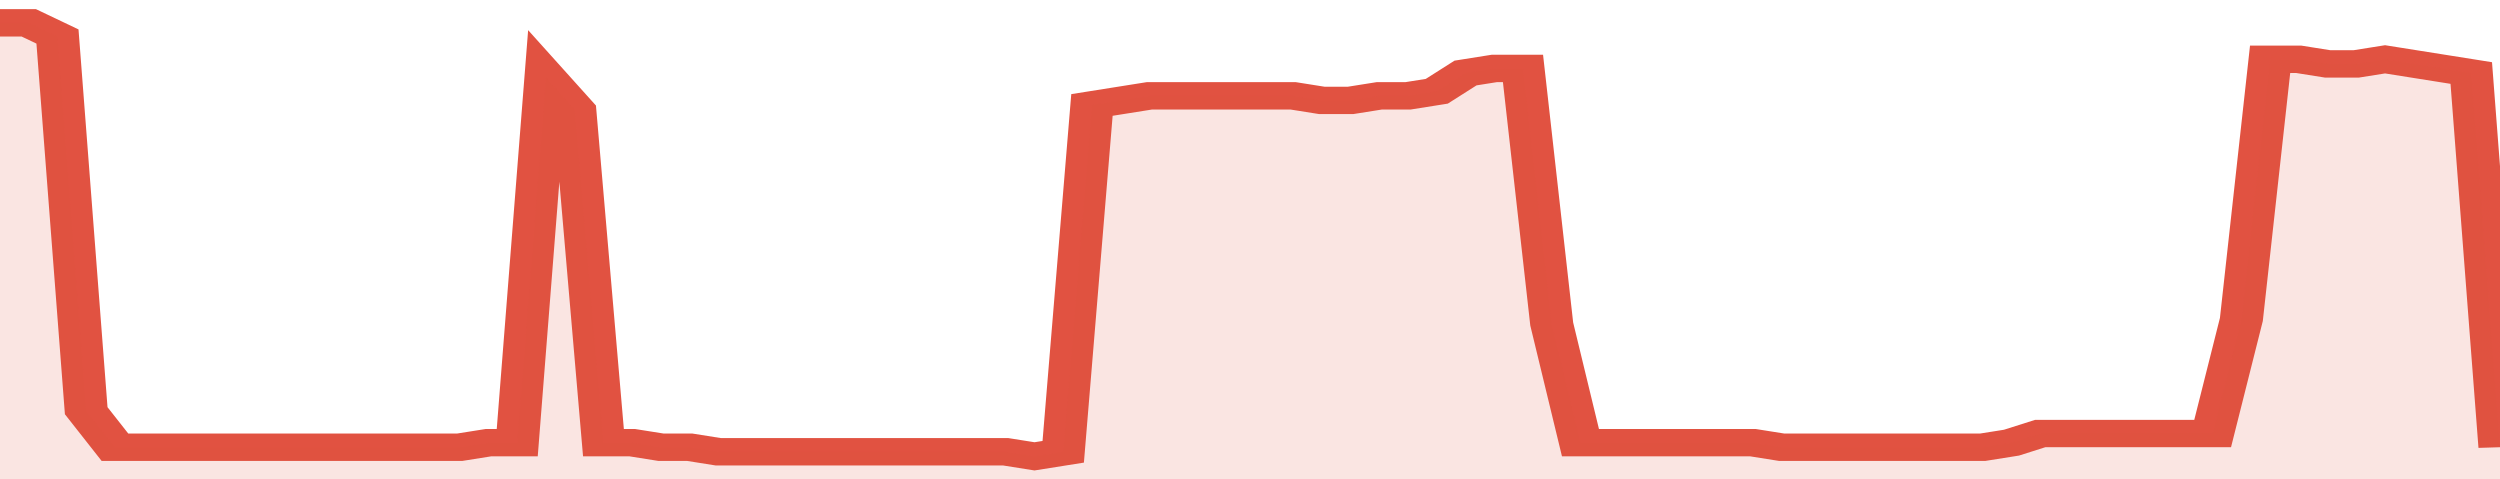 <svg xmlns="http://www.w3.org/2000/svg" viewBox="0 0 348 105" width="120" height="23" preserveAspectRatio="none">
				 <polyline fill="none" stroke="#E15241" stroke-width="6" points="0, 5 4, 5 8, 8 12, 90 16, 98 20, 98 24, 98 28, 98 32, 98 36, 98 40, 98 44, 98 48, 98 52, 98 56, 98 60, 98 64, 98 68, 97 72, 97 76, 17 80, 24 84, 97 88, 97 92, 98 96, 98 100, 99 104, 99 108, 99 112, 99 116, 99 120, 99 124, 99 128, 99 132, 99 136, 99 140, 99 144, 100 148, 99 152, 23 156, 22 160, 21 164, 21 168, 21 172, 21 176, 21 180, 21 184, 22 188, 22 192, 21 196, 21 200, 20 204, 16 208, 15 212, 15 216, 71 220, 97 224, 97 228, 97 232, 97 236, 97 240, 97 244, 97 248, 98 252, 98 256, 98 260, 98 264, 98 268, 98 272, 98 276, 98 280, 97 284, 95 288, 95 292, 95 296, 95 300, 95 304, 95 308, 95 312, 70 316, 13 320, 13 324, 14 328, 14 332, 13 336, 14 340, 15 344, 16 348, 98 348, 98 "> </polyline>
				 <polygon fill="#E15241" opacity="0.15" points="0, 105 0, 5 4, 5 8, 8 12, 90 16, 98 20, 98 24, 98 28, 98 32, 98 36, 98 40, 98 44, 98 48, 98 52, 98 56, 98 60, 98 64, 98 68, 97 72, 97 76, 17 80, 24 84, 97 88, 97 92, 98 96, 98 100, 99 104, 99 108, 99 112, 99 116, 99 120, 99 124, 99 128, 99 132, 99 136, 99 140, 99 144, 100 148, 99 152, 23 156, 22 160, 21 164, 21 168, 21 172, 21 176, 21 180, 21 184, 22 188, 22 192, 21 196, 21 200, 20 204, 16 208, 15 212, 15 216, 71 220, 97 224, 97 228, 97 232, 97 236, 97 240, 97 244, 97 248, 98 252, 98 256, 98 260, 98 264, 98 268, 98 272, 98 276, 98 280, 97 284, 95 288, 95 292, 95 296, 95 300, 95 304, 95 308, 95 312, 70 316, 13 320, 13 324, 14 328, 14 332, 13 336, 14 340, 15 344, 16 348, 98 348, 105 "></polygon>
			</svg>